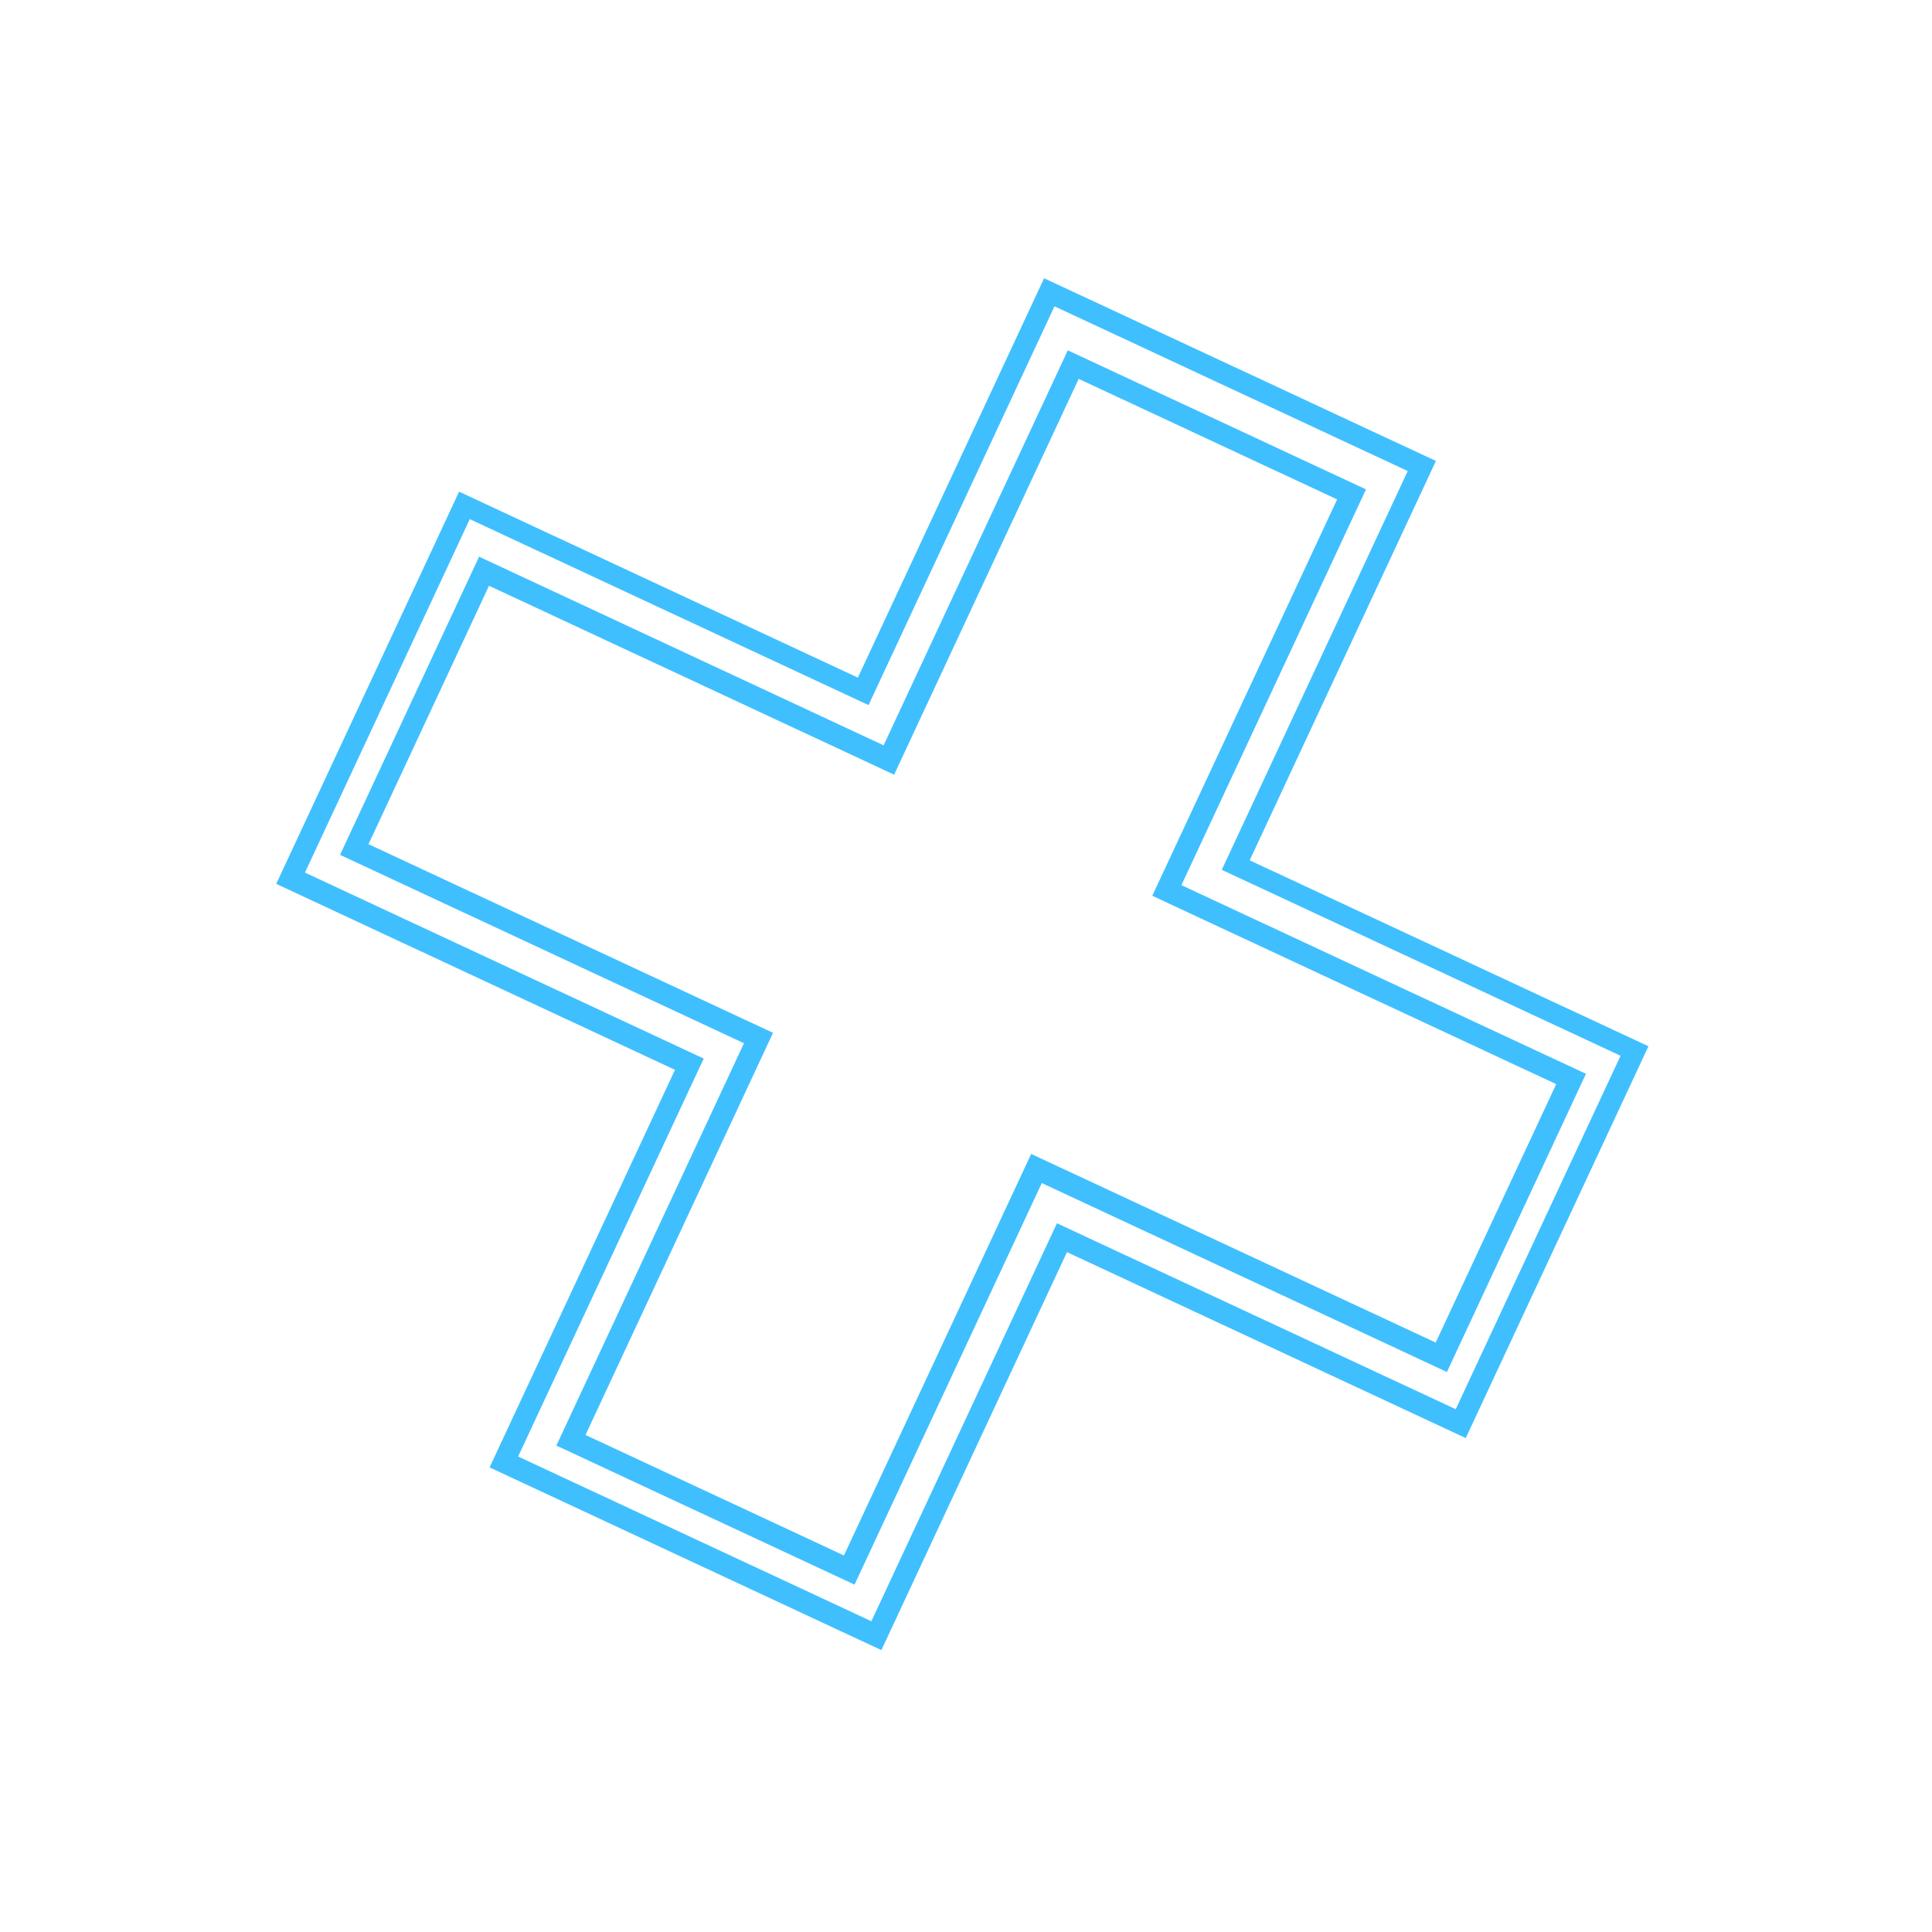 <svg width="159" height="159" viewBox="0 0 159 159" fill="none" xmlns="http://www.w3.org/2000/svg">
<path d="M72.537 135.801L40.292 120.764L55.55 88.045L22.732 72.741L37.783 40.463L70.601 55.767L85.927 22.899L118.173 37.936L102.847 70.803L135.664 86.106L120.628 118.351L87.81 103.048L72.537 135.801ZM42.642 119.868L71.713 133.425L86.986 100.672L119.804 115.975L133.368 86.888L100.55 71.584L115.853 38.766L86.782 25.21L71.479 58.028L38.661 42.725L25.097 71.813L57.915 87.116L42.642 119.868Z" fill="#40BFFF"/>
<path d="M70.327 130.411L45.787 118.968L61.228 85.856L27.985 70.354L39.428 45.814L72.72 61.339L87.878 28.832L112.418 40.275L97.229 72.847L130.522 88.372L119.079 112.912L85.737 97.364L70.327 130.411ZM48.186 118.095L69.454 128.012L84.864 94.966L118.156 110.49L128.074 89.222L94.831 73.721L110.042 41.099L88.774 31.181L73.585 63.754L40.244 48.207L30.327 69.475L63.619 84.999L48.186 118.095Z" fill="#40BFFF"/>
</svg>
